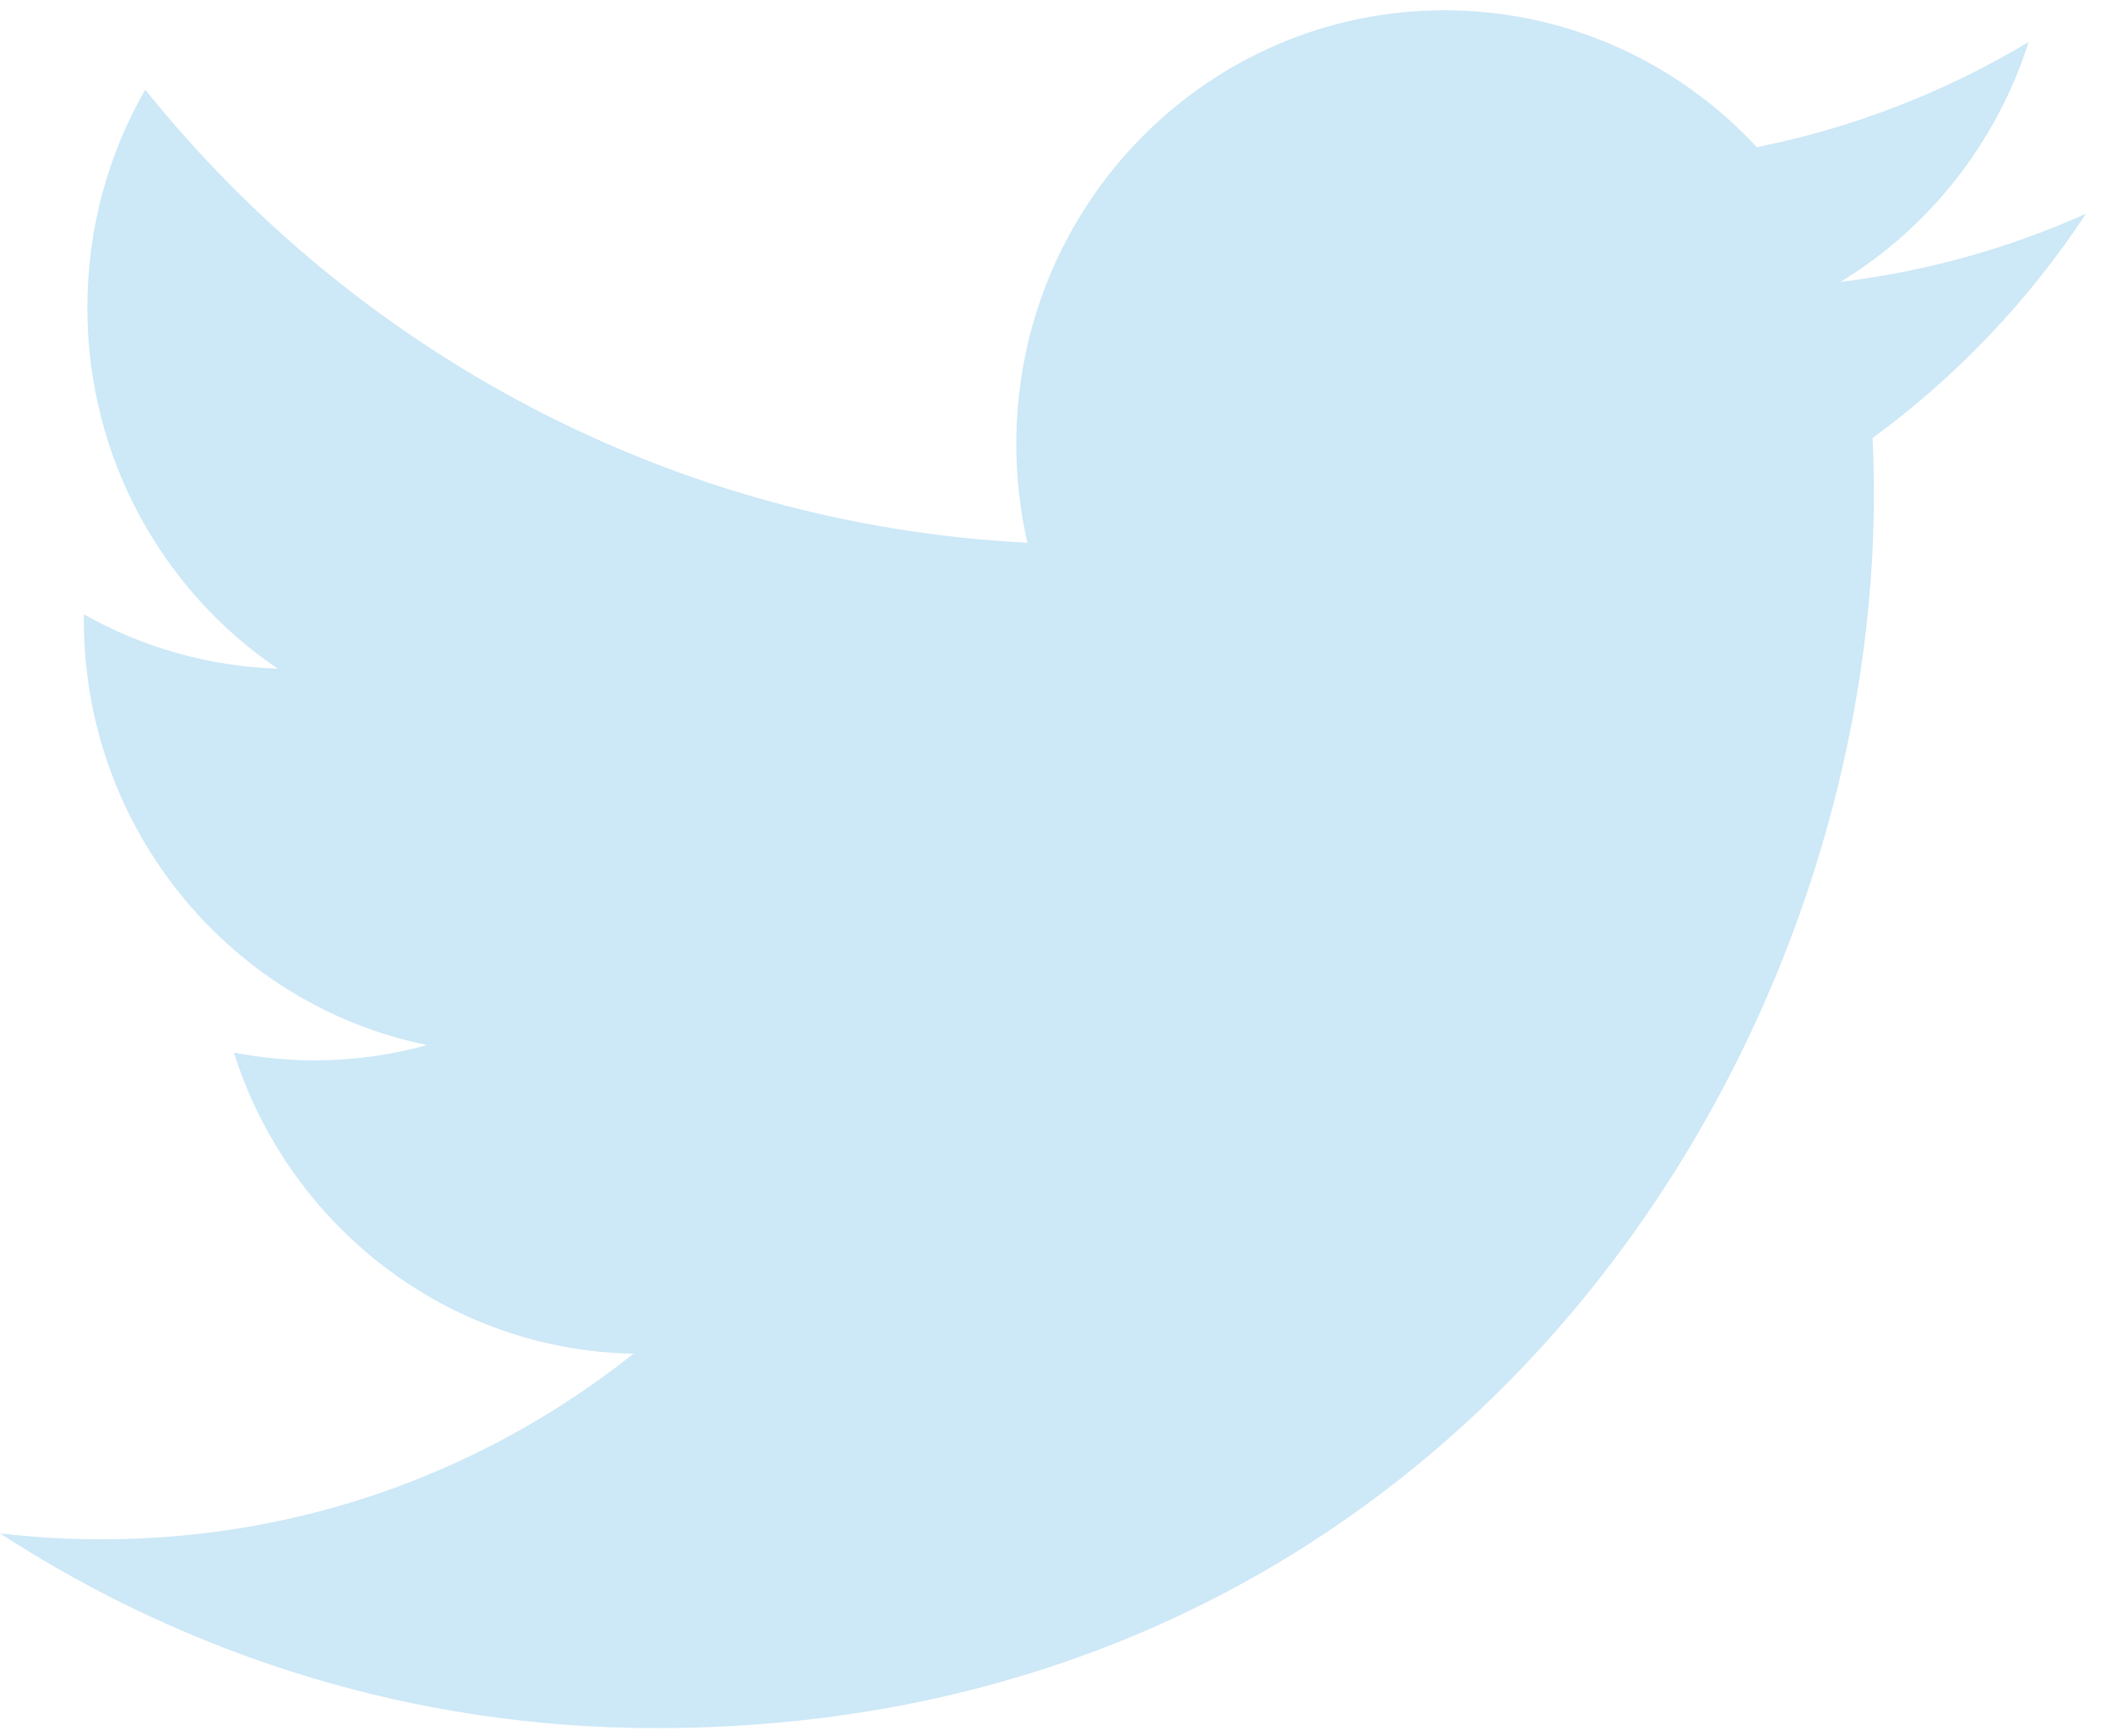 <svg height="37" viewBox="0 0 45 37" width="45" xmlns="http://www.w3.org/2000/svg"><path d="m44.47 8.554c-1.634.735-3.394 1.231-5.239 1.456 1.884-1.144 3.327-2.957 4.013-5.115-1.765 1.059-3.719 1.828-5.795 2.242-1.665-1.797-4.038-2.918-6.659-2.918-5.039 0-9.125 4.138-9.125 9.244 0 .724.081 1.431.236 2.107-7.582-.386-14.308-4.064-18.805-9.658-.784 1.363-1.234 2.952-1.234 4.647 0 3.208 1.609 6.036 4.058 7.695-1.495-.048-2.902-.465-4.133-1.158v.118c0 4.478 3.146 8.216 7.315 9.064-.762.214-1.568.327-2.401.327-.589 0-1.159-.059-1.715-.166 1.159 3.673 4.53 6.346 8.519 6.419-3.121 2.481-7.051 3.957-11.329 3.957-.734 0-1.459-.042-2.176-.127 4.038 2.622 8.833 4.152 13.986 4.152 16.782 0 25.959-14.089 25.959-26.305 0-.403-.008-.8-.028-1.197 1.784-1.304 3.332-2.932 4.553-4.786" fill="#cde8f7" fill-rule="evenodd" transform="translate(0 -4)"/></svg>